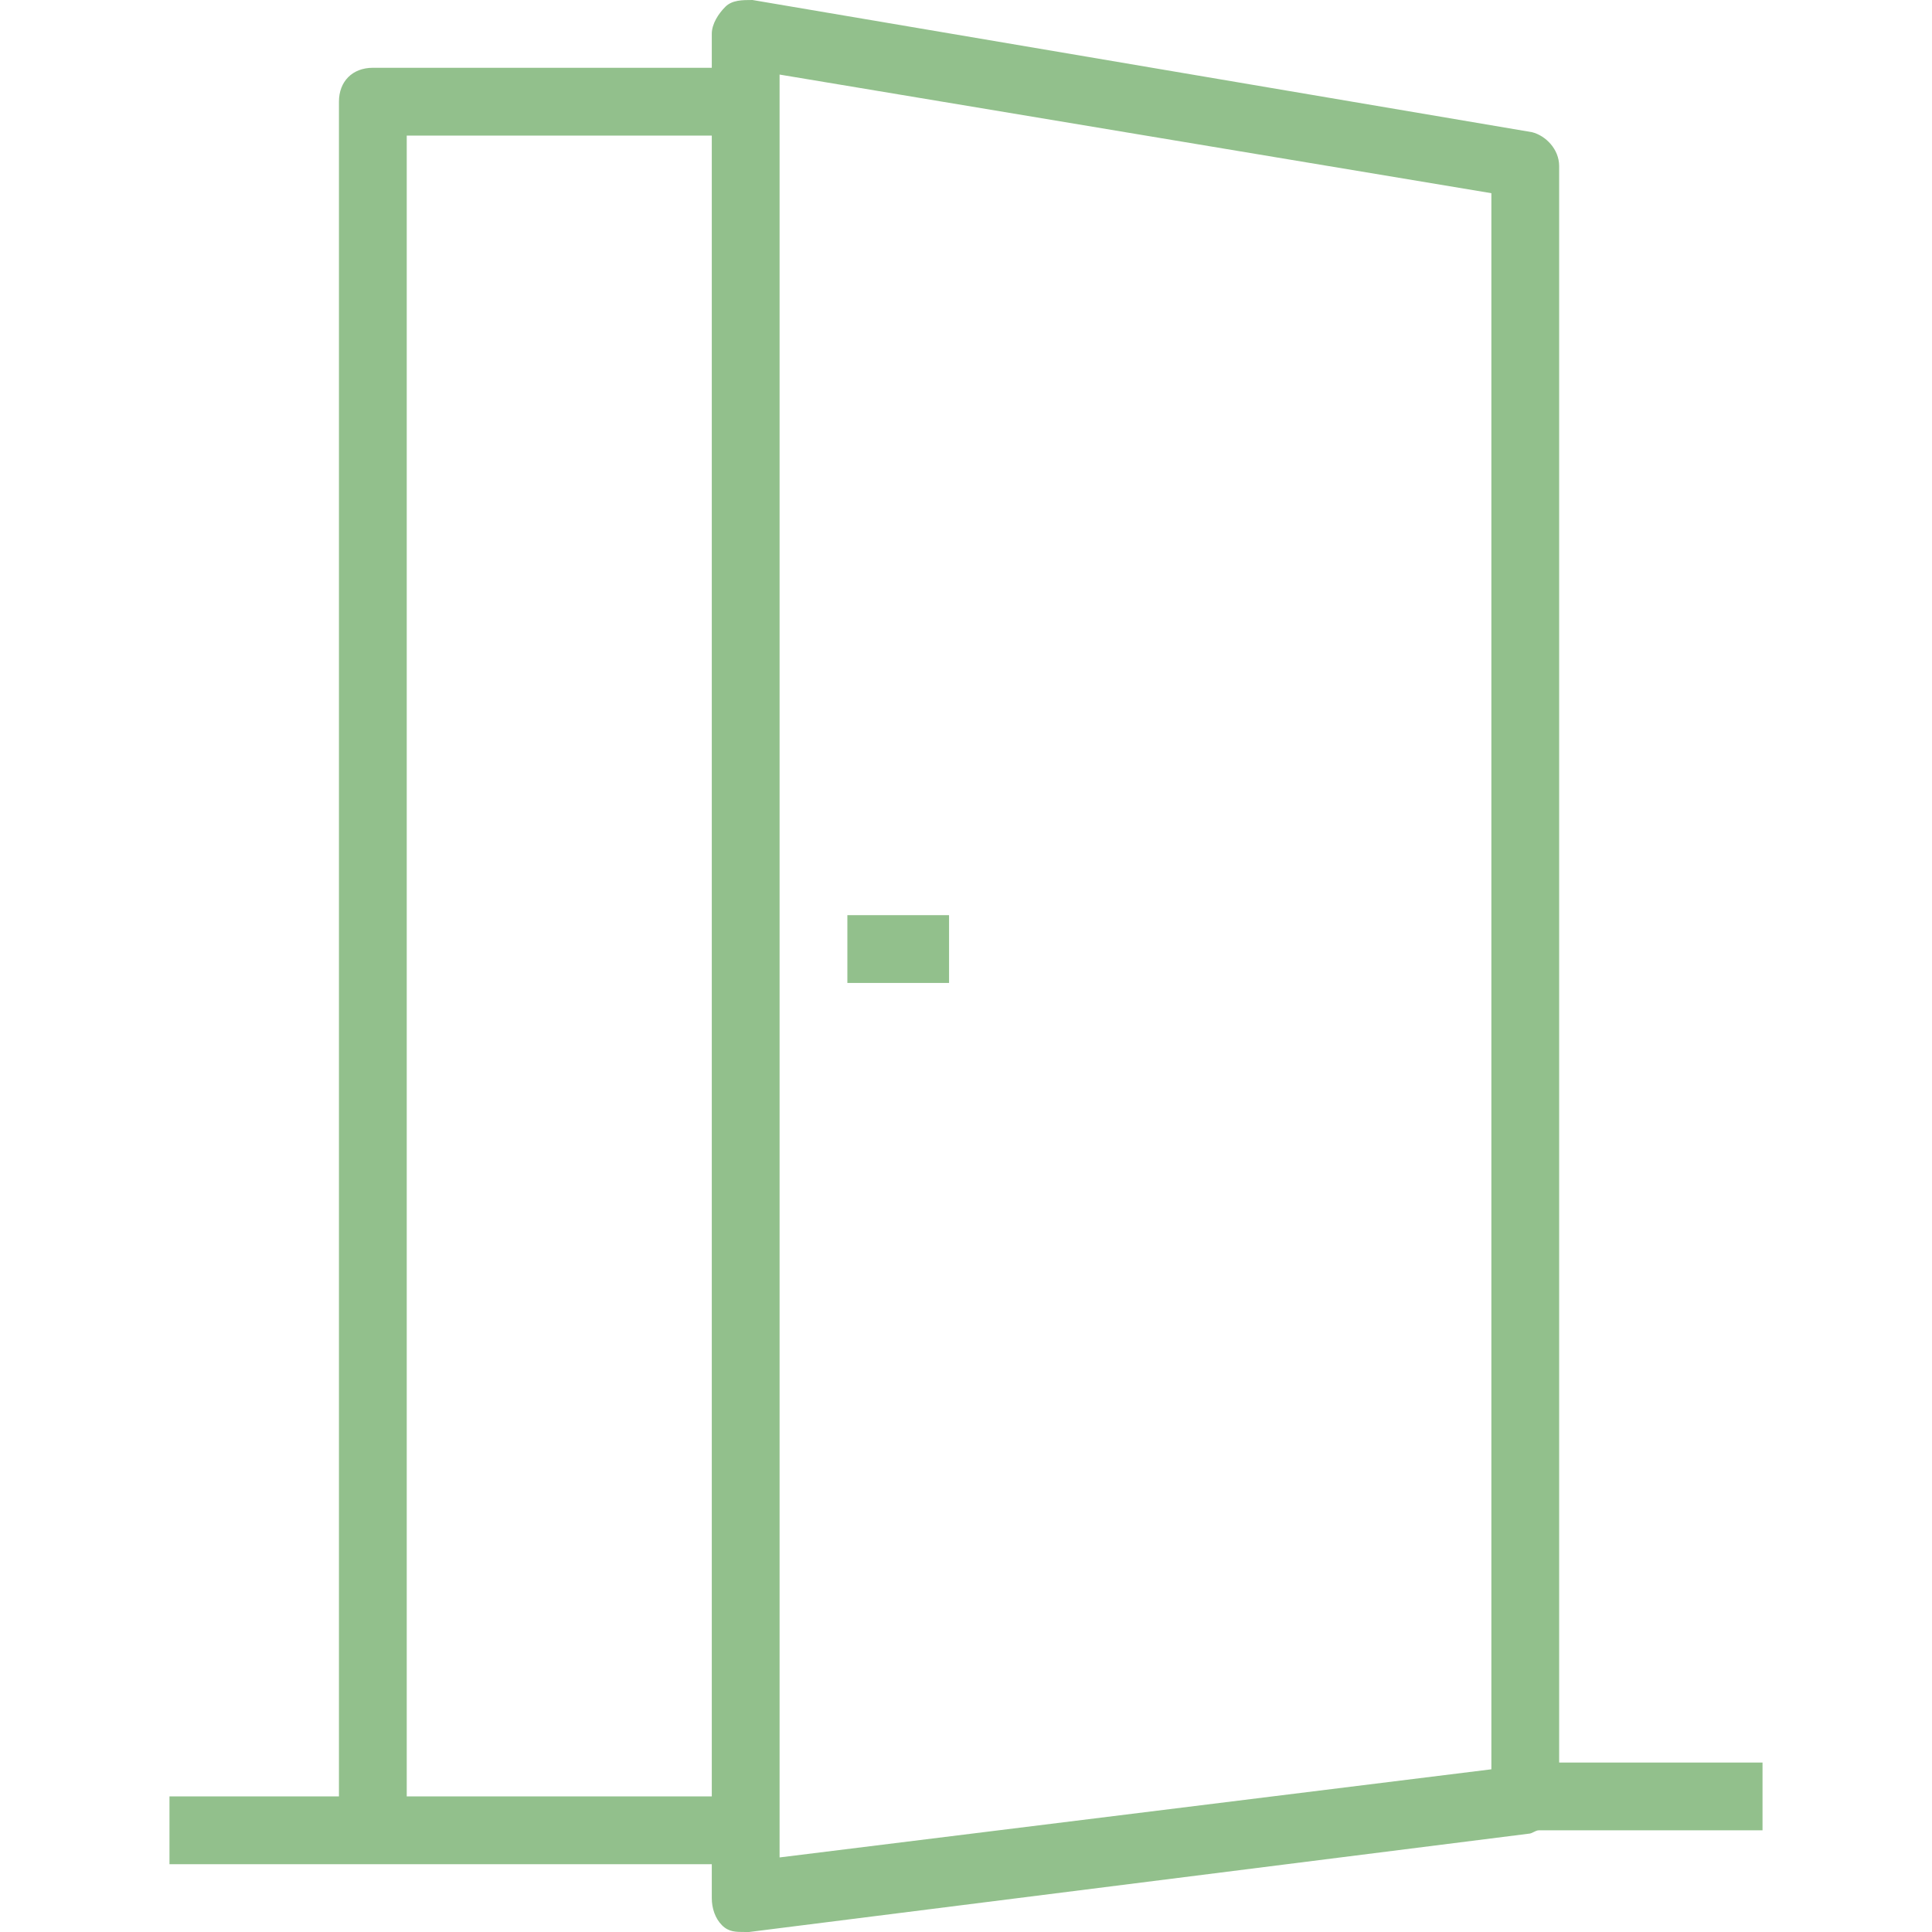 <?xml version="1.0" encoding="utf-8"?>
<!-- Generator: Adobe Illustrator 27.8.0, SVG Export Plug-In . SVG Version: 6.00 Build 0)  -->
<svg version="1.1" id="Capa_1" xmlns="http://www.w3.org/2000/svg" xmlns:xlink="http://www.w3.org/1999/xlink" x="0px" y="0px"
	 viewBox="0 0 57 57" style="enable-background:new 0 0 57 57;" xml:space="preserve">
<style type="text/css">
	.st0{fill:#92C08C;}
</style>
<g>
	<g>
		<g>
			<rect x="25" y="27" class="st0" width="3" height="2"/>
			<path class="st0" d="M52,52h-6V4.9c0-0.5-0.4-0.9-0.8-1L22.2,0c-0.3,0-0.6,0-0.8,0.2S21,0.7,21,1v1H11c-0.6,0-1,0.4-1,1v50H5v2h6
				h10v1c0,0.3,0.1,0.6,0.3,0.8c0.2,0.2,0.4,0.2,0.7,0.2c0,0,0.1,0,0.1,0l23-2.9c0.1,0,0.2-0.1,0.3-0.1H52V52z M12,53V4h9v49H12z
				 M23,54v-1V3V2.2l21,3.5V52v0.2l-21,2.6V54z"/>
		</g>
	</g>
</g>
</svg>
